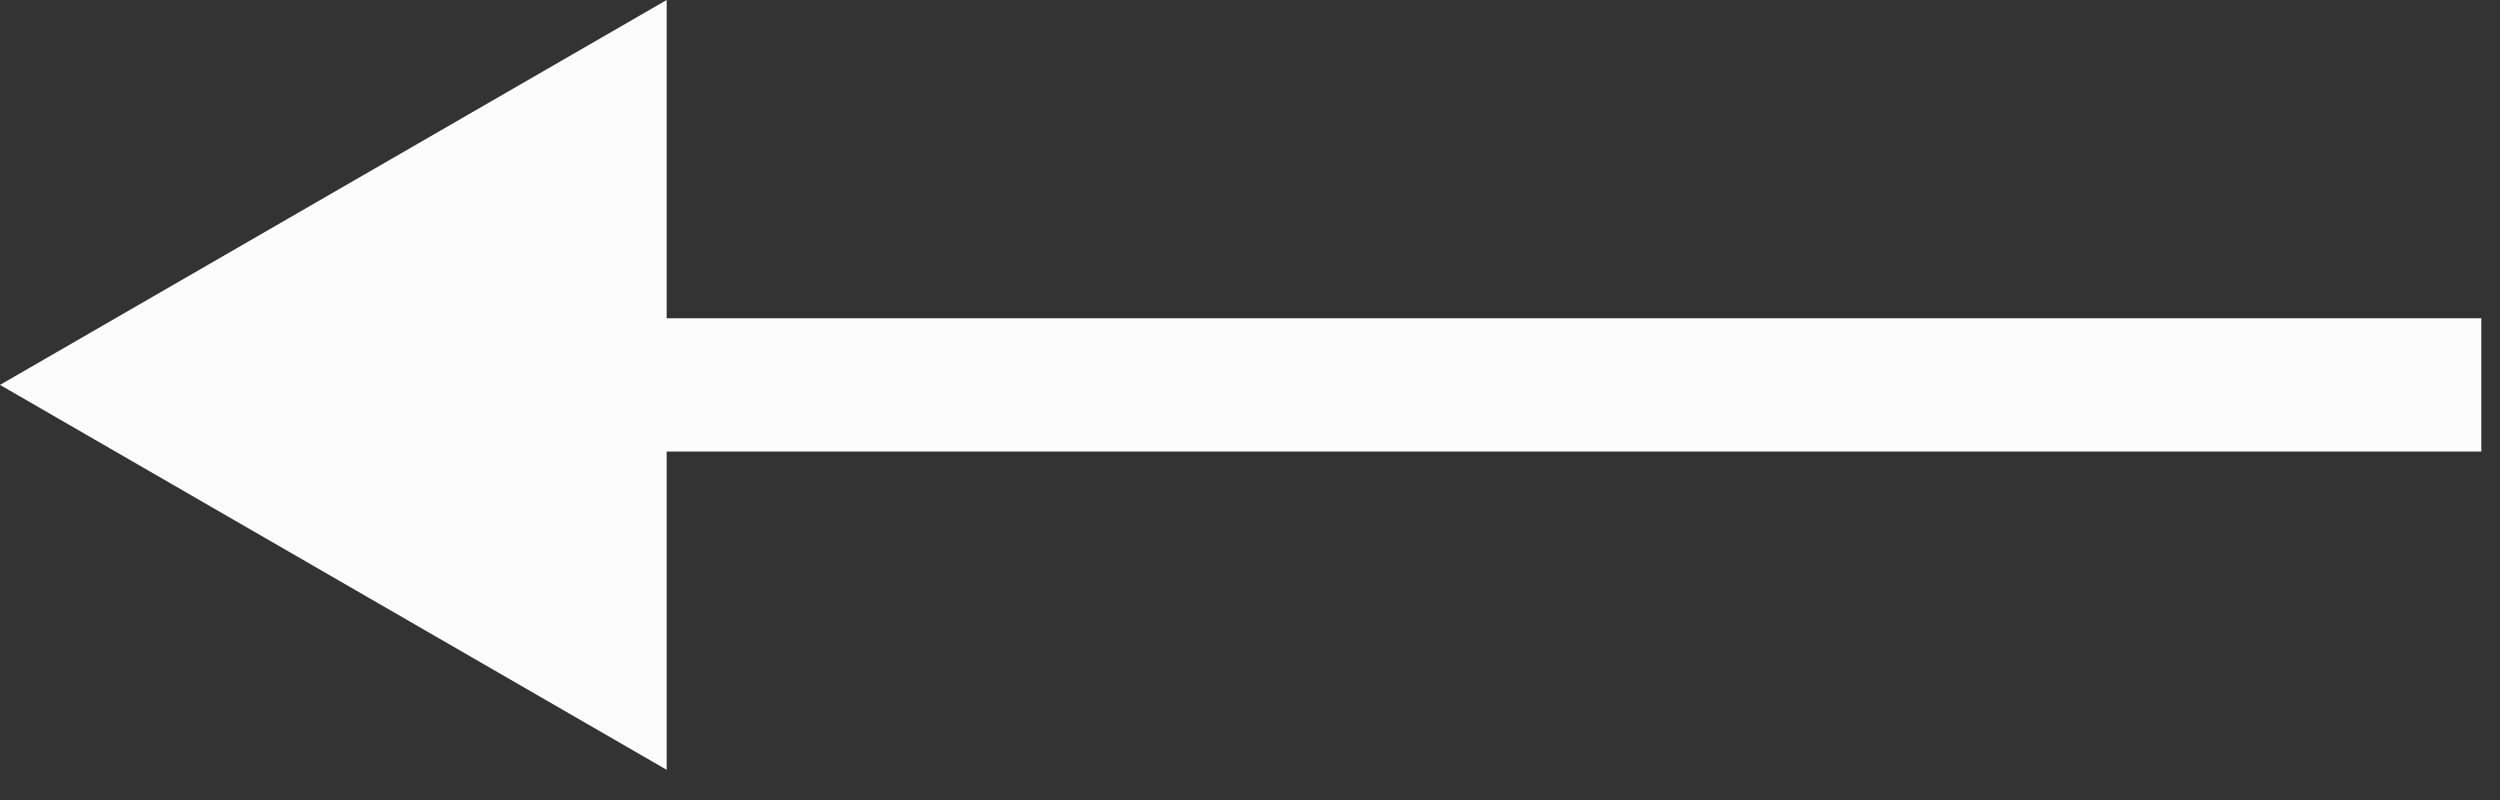 <svg width="75" height="24" viewBox="0 0 75 24" fill="none" xmlns="http://www.w3.org/2000/svg">
<rect x="0" y="0" width="75" height="24" fill="#333333" stroke="none"/>
<path fill-rule="evenodd" clip-rule="evenodd" d="M20 23.094L0 11.547L20 0V9.547H74.439V13.547H20V23.094Z" fill="#FCFCFC"/>
</svg>
